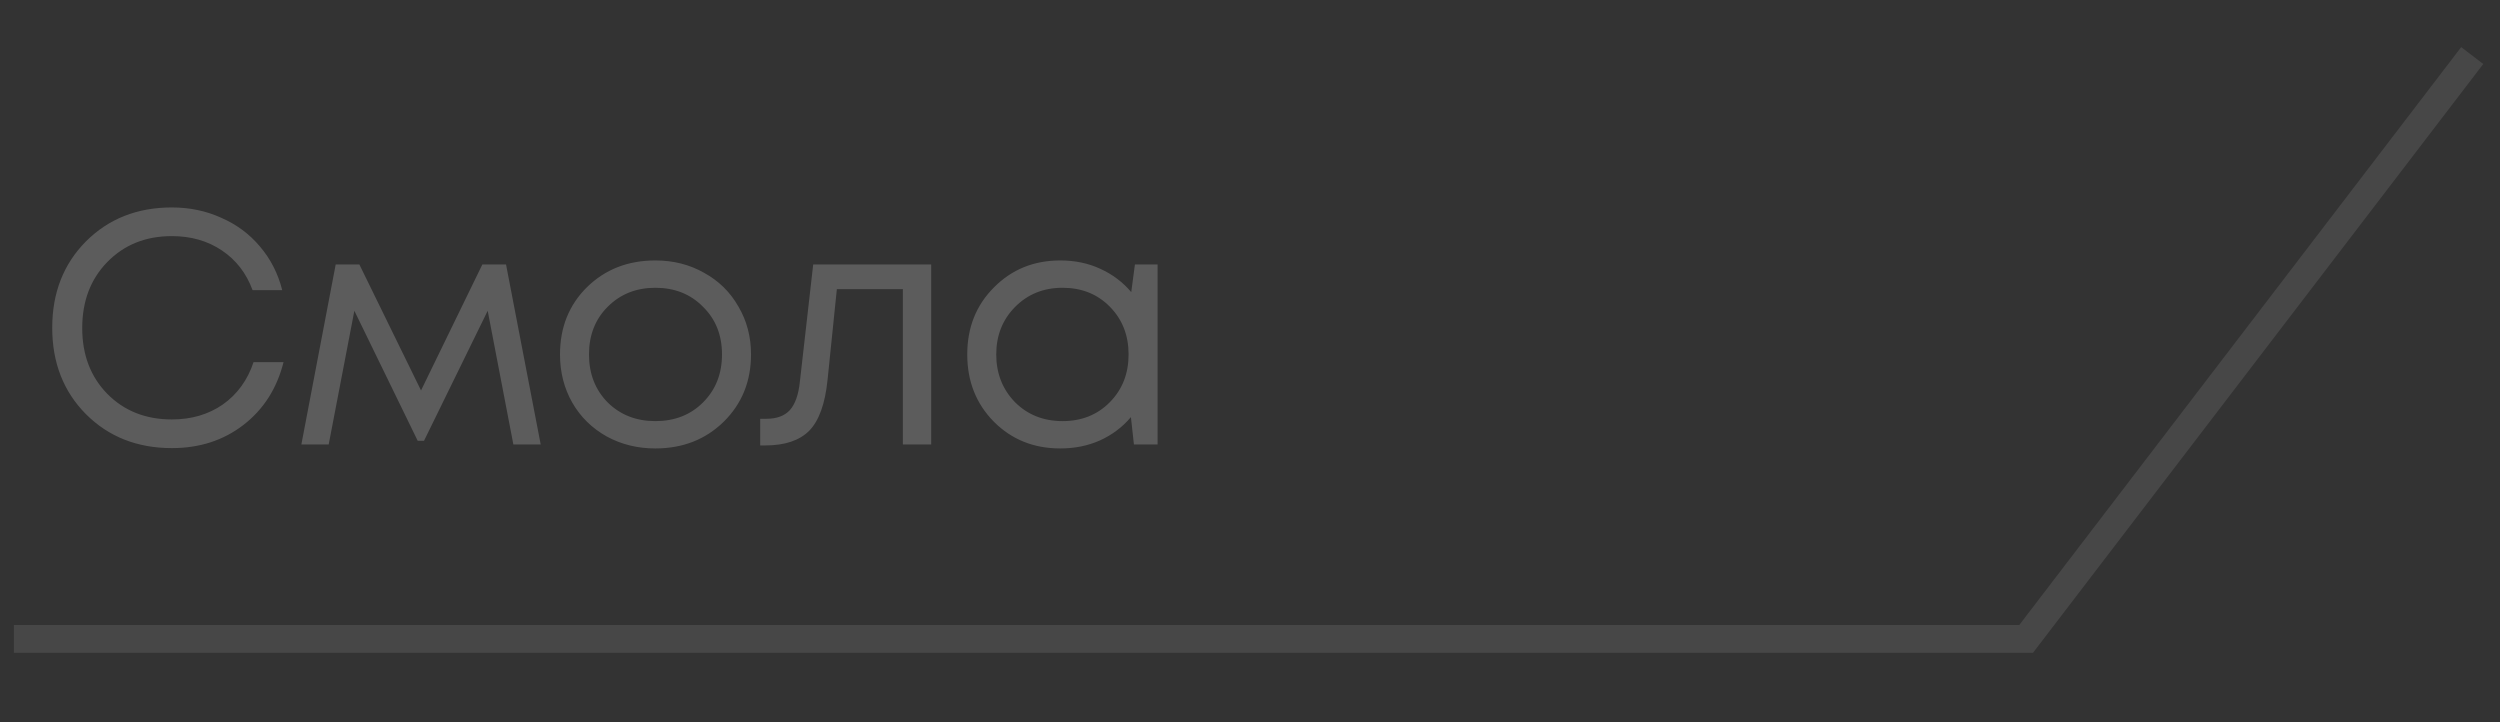 <?xml version="1.0" encoding="UTF-8"?> <svg xmlns="http://www.w3.org/2000/svg" width="90" height="26" viewBox="0 0 90 26" fill="none"><rect x="0" y="0" width="90" height="26" fill="#333333" stroke="none"/><path opacity="0.2" d="M6.188 16.132C4.94 16.132 3.908 15.724 3.092 14.908C2.284 14.092 1.88 13.056 1.88 11.8C1.88 10.544 2.284 9.508 3.092 8.692C3.908 7.876 4.94 7.468 6.188 7.468C6.828 7.468 7.42 7.592 7.964 7.84C8.516 8.08 8.98 8.424 9.356 8.872C9.74 9.32 10.008 9.844 10.16 10.444H9.092C8.868 9.836 8.5 9.36 7.988 9.016C7.476 8.672 6.876 8.5 6.188 8.5C5.244 8.5 4.468 8.812 3.86 9.436C3.26 10.052 2.96 10.844 2.96 11.812C2.96 12.772 3.26 13.56 3.86 14.176C4.468 14.792 5.244 15.1 6.188 15.1C6.892 15.1 7.504 14.92 8.024 14.56C8.544 14.192 8.912 13.684 9.128 13.036H10.208C9.968 13.988 9.484 14.744 8.756 15.304C8.036 15.856 7.18 16.132 6.188 16.132ZM19.465 16H18.481L17.557 11.188L15.265 15.868H15.037L12.757 11.188L11.833 16H10.849L12.085 9.52H12.937L15.157 14.056L17.365 9.52H18.217L19.465 16ZM23.593 16.144C22.953 16.144 22.369 16 21.84 15.712C21.312 15.416 20.901 15.012 20.605 14.5C20.308 13.98 20.16 13.4 20.16 12.76C20.16 11.784 20.485 10.976 21.133 10.336C21.788 9.696 22.608 9.376 23.593 9.376C24.241 9.376 24.825 9.524 25.345 9.82C25.872 10.108 26.285 10.512 26.581 11.032C26.884 11.544 27.037 12.12 27.037 12.76C27.037 13.728 26.709 14.536 26.052 15.184C25.396 15.824 24.576 16.144 23.593 16.144ZM21.877 14.488C22.332 14.936 22.904 15.16 23.593 15.16C24.288 15.16 24.86 14.936 25.308 14.488C25.765 14.032 25.992 13.456 25.992 12.76C25.992 12.064 25.765 11.492 25.308 11.044C24.86 10.588 24.288 10.36 23.593 10.36C22.904 10.36 22.332 10.588 21.877 11.044C21.428 11.492 21.204 12.064 21.204 12.76C21.204 13.456 21.428 14.032 21.877 14.488ZM29.275 9.52H33.523V16H32.503V10.408H30.127L29.791 13.684C29.703 14.54 29.483 15.148 29.131 15.508C28.779 15.86 28.251 16.036 27.547 16.036H27.367V15.076H27.595C27.963 15.076 28.243 14.972 28.435 14.764C28.627 14.548 28.747 14.208 28.795 13.744L29.275 9.52ZM40.857 9.52H41.673V16H40.821L40.713 15.016C40.409 15.376 40.037 15.656 39.597 15.856C39.165 16.048 38.689 16.144 38.169 16.144C37.217 16.144 36.421 15.824 35.781 15.184C35.141 14.536 34.821 13.728 34.821 12.76C34.821 11.792 35.141 10.988 35.781 10.348C36.421 9.7 37.217 9.376 38.169 9.376C38.697 9.376 39.177 9.476 39.609 9.676C40.049 9.876 40.421 10.156 40.725 10.516L40.857 9.52ZM36.537 14.476C36.993 14.932 37.565 15.16 38.253 15.16C38.941 15.16 39.509 14.932 39.957 14.476C40.405 14.02 40.629 13.448 40.629 12.76C40.629 12.072 40.405 11.5 39.957 11.044C39.509 10.588 38.941 10.36 38.253 10.36C37.565 10.36 36.993 10.592 36.537 11.056C36.089 11.512 35.865 12.08 35.865 12.76C35.865 13.44 36.089 14.012 36.537 14.476Z" fill="white"></path><path opacity="0.1" d="M89 2L72.941 23H0.5" stroke="white"></path></svg> 